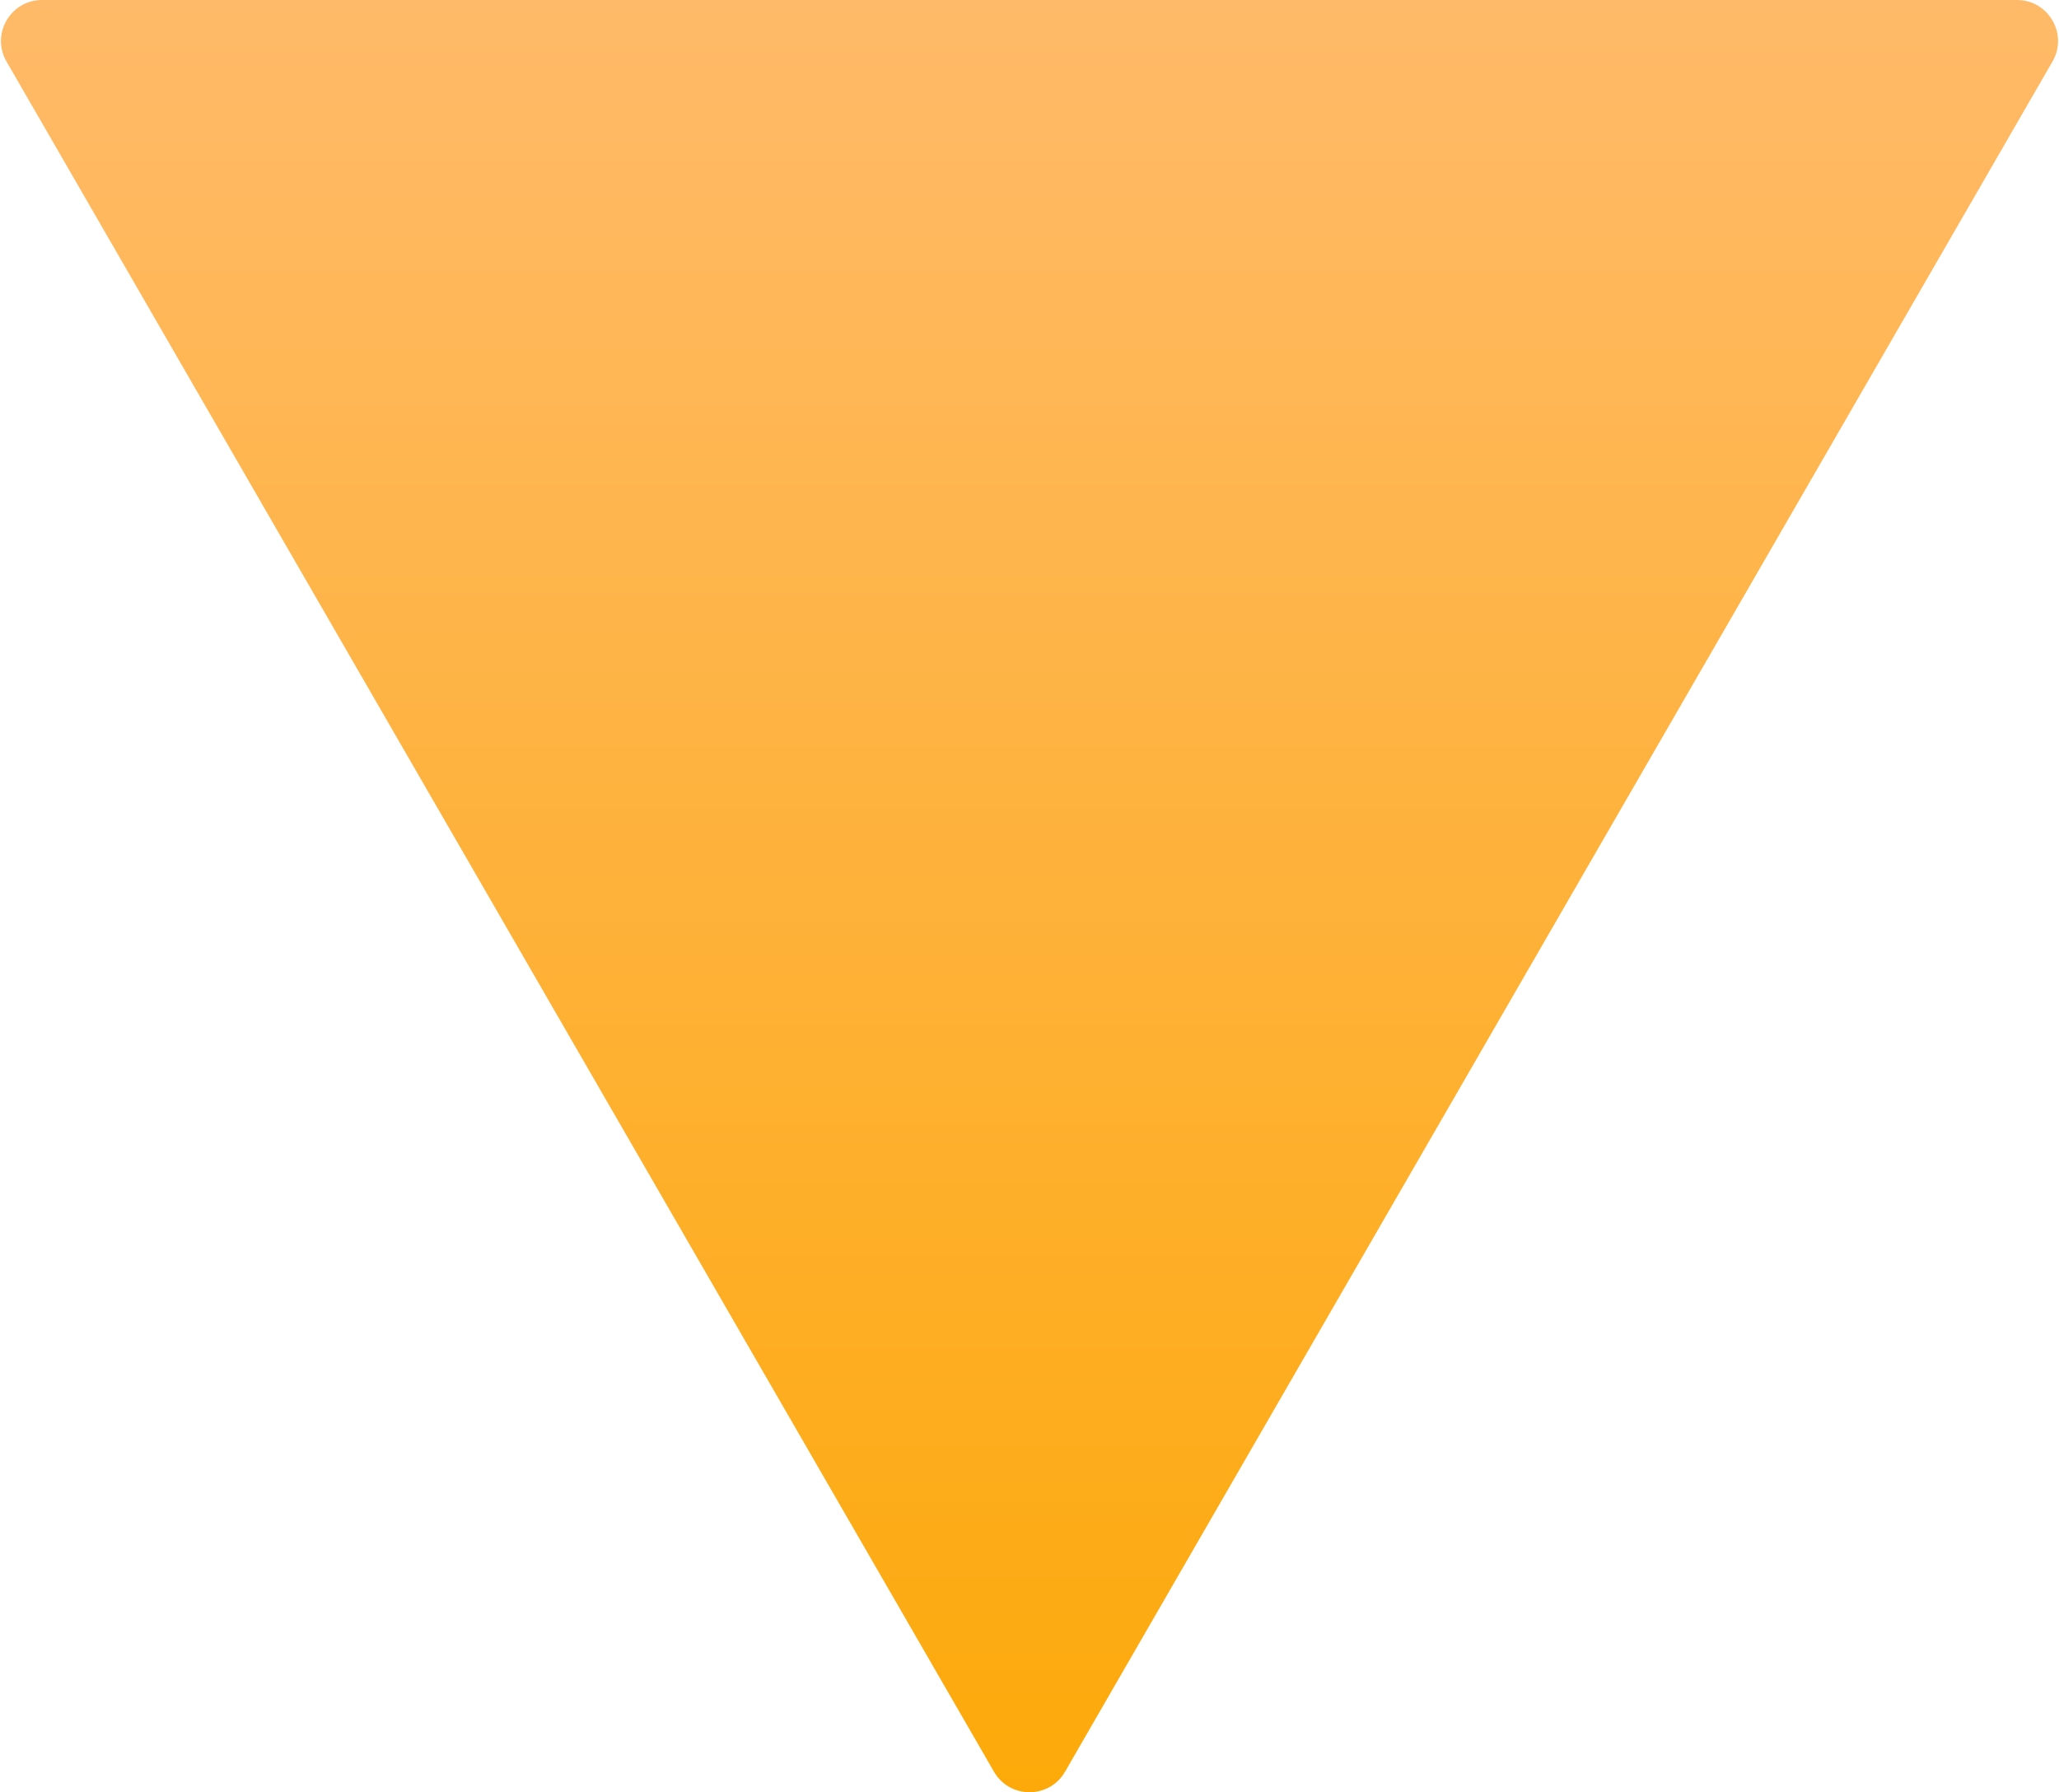 <?xml version="1.0" encoding="UTF-8"?> <svg xmlns="http://www.w3.org/2000/svg" width="502" height="437" viewBox="0 0 502 437" fill="none"> <path d="M259.66 432C255.811 438.667 246.189 438.667 242.34 432L1.585 15C-2.264 8.333 2.547 0 10.245 0L491.755 0C499.453 0 504.264 8.333 500.415 15L259.66 432Z" fill="url(#paint0_linear_186_29)"></path> <defs> <linearGradient id="paint0_linear_186_29" x1="251" y1="447" x2="251" y2="0" gradientUnits="userSpaceOnUse"> <stop stop-color="#FDA908"></stop> <stop offset="1" stop-color="#FFBA69"></stop> </linearGradient> </defs> </svg> 